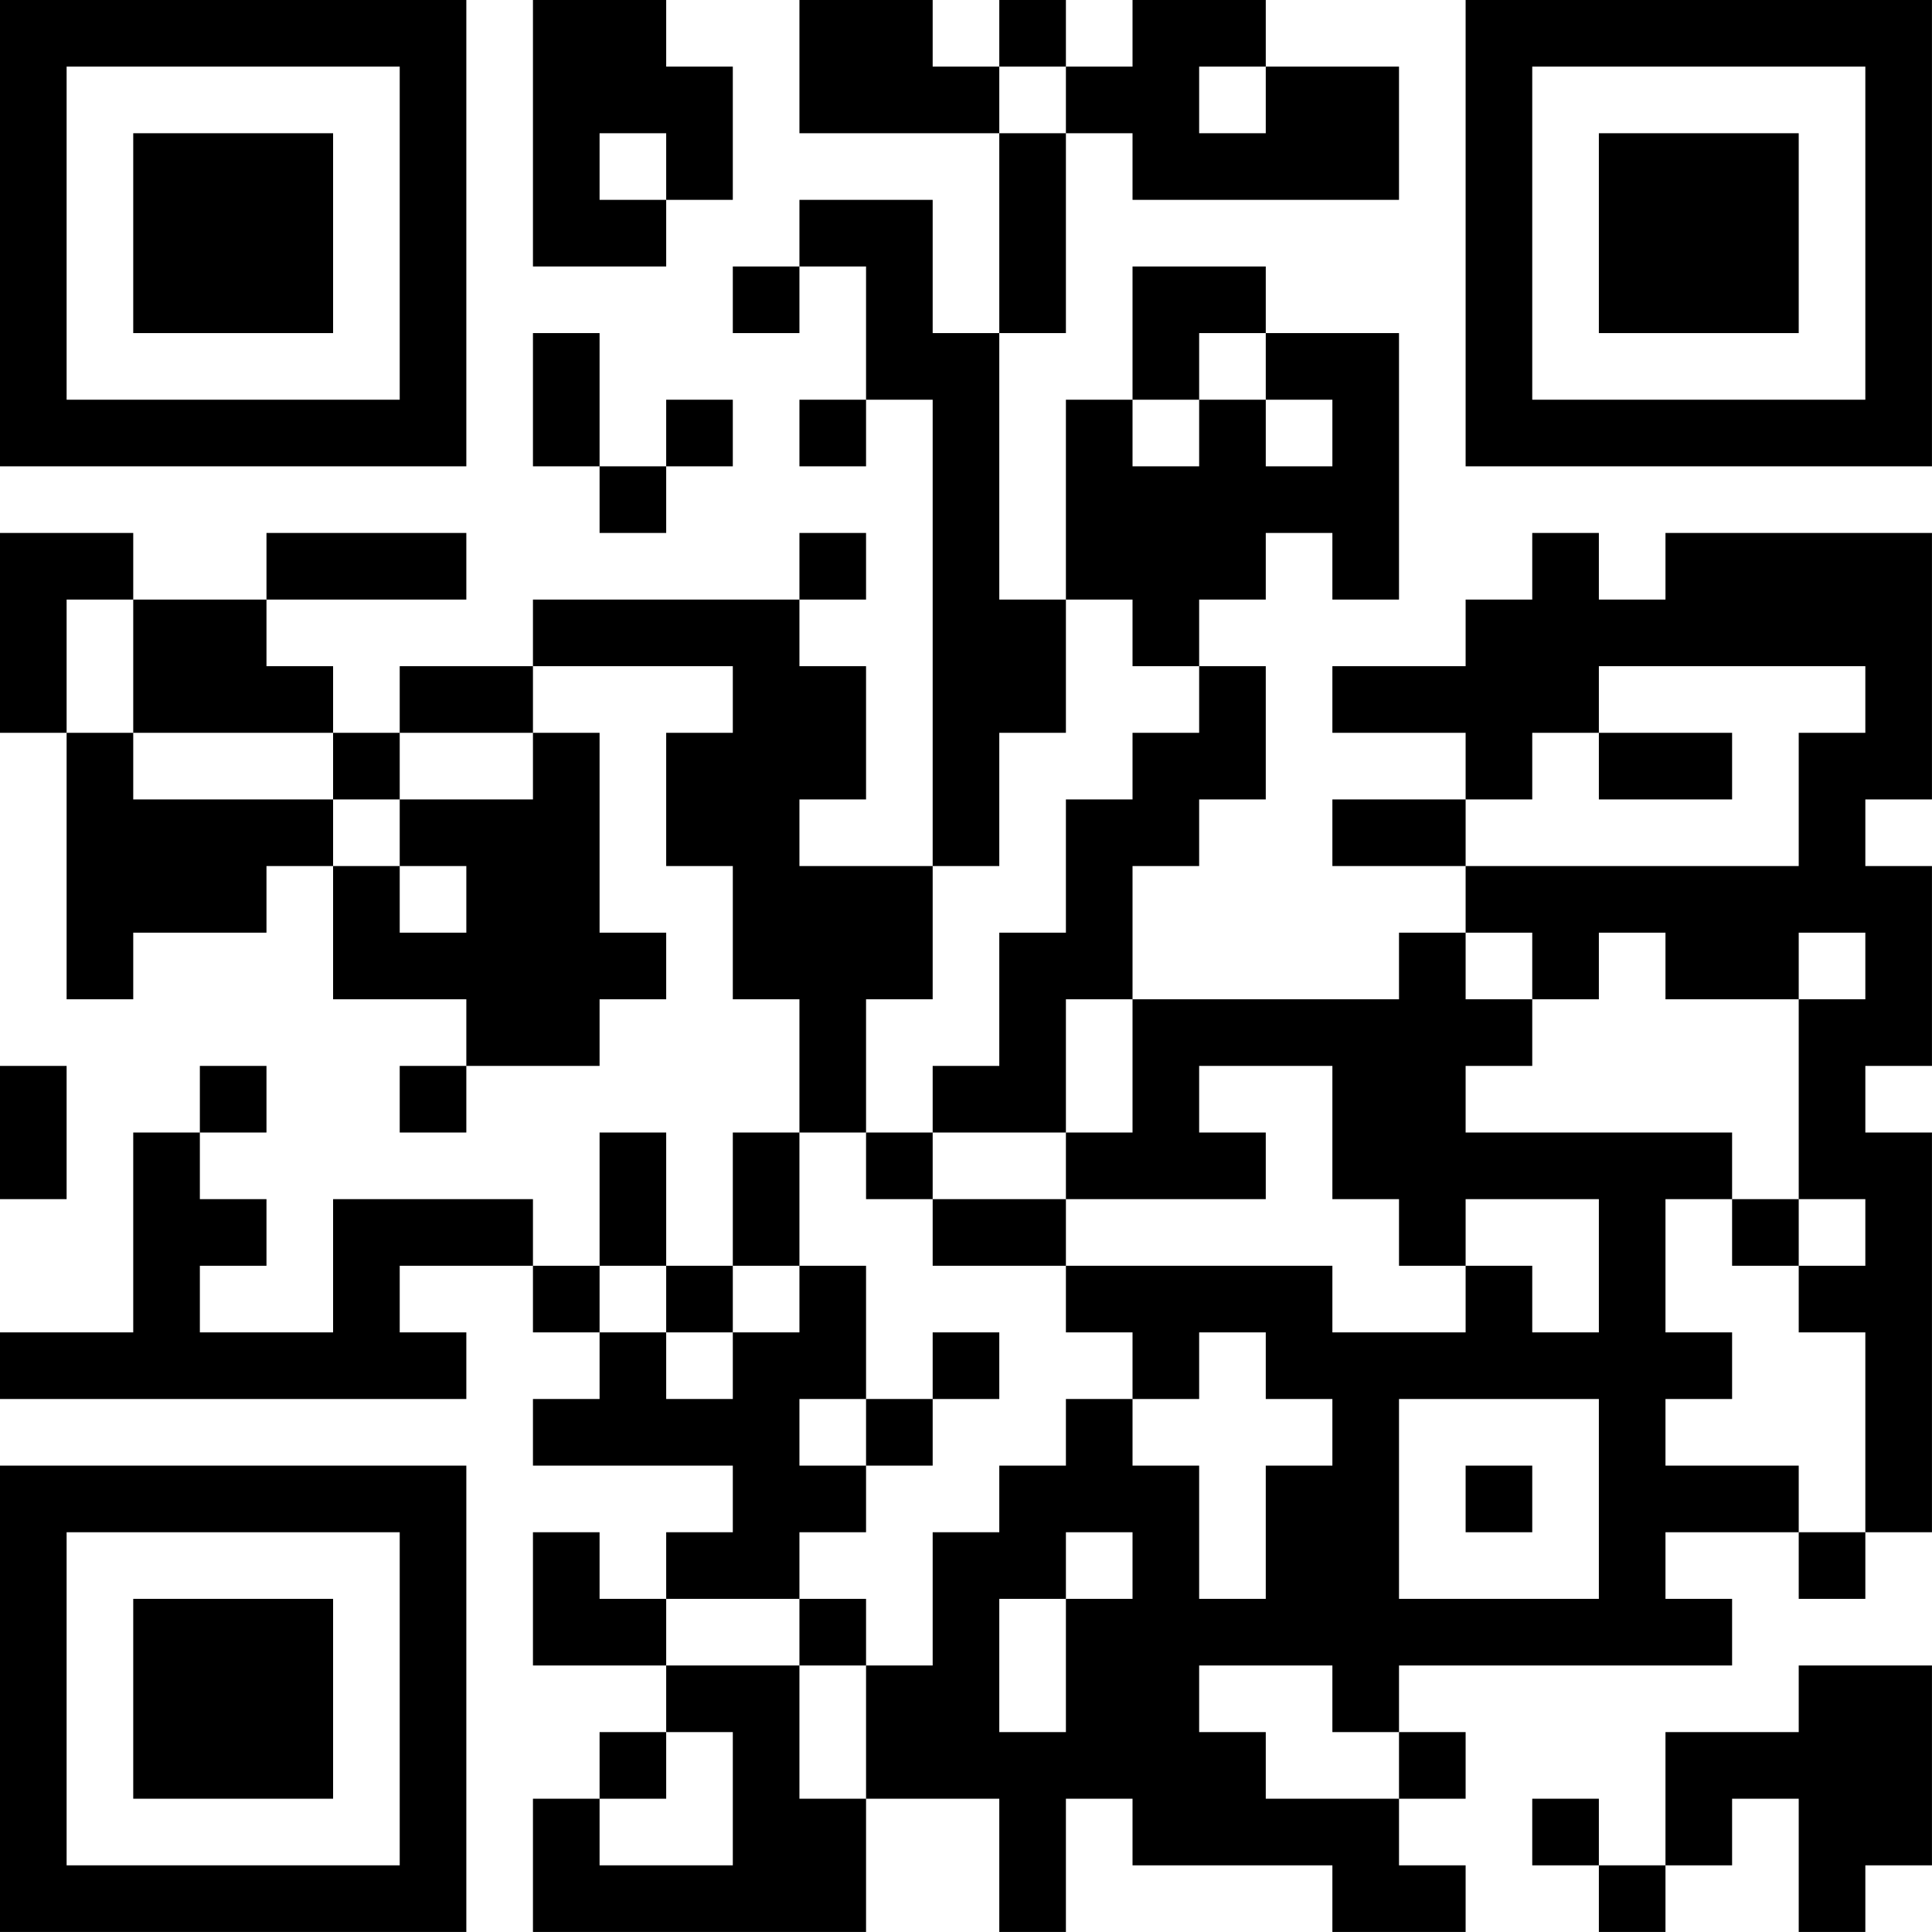 <?xml version="1.0" encoding="UTF-8"?>
<svg xmlns="http://www.w3.org/2000/svg" version="1.1" width="500" height="500" viewBox="0 0 500 500"><rect x="0" y="0" width="500" height="500" fill="#ffffff"/><g transform="scale(17.241)"><g transform="translate(0,0)"><path fill-rule="evenodd" d="M8 0L8 4L10 4L10 3L11 3L11 1L10 1L10 0ZM12 0L12 2L15 2L15 5L14 5L14 3L12 3L12 4L11 4L11 5L12 5L12 4L13 4L13 6L12 6L12 7L13 7L13 6L14 6L14 13L12 13L12 12L13 12L13 10L12 10L12 9L13 9L13 8L12 8L12 9L8 9L8 10L6 10L6 11L5 11L5 10L4 10L4 9L7 9L7 8L4 8L4 9L2 9L2 8L0 8L0 11L1 11L1 15L2 15L2 14L4 14L4 13L5 13L5 15L7 15L7 16L6 16L6 17L7 17L7 16L9 16L9 15L10 15L10 14L9 14L9 11L8 11L8 10L11 10L11 11L10 11L10 13L11 13L11 15L12 15L12 17L11 17L11 19L10 19L10 17L9 17L9 19L8 19L8 18L5 18L5 20L3 20L3 19L4 19L4 18L3 18L3 17L4 17L4 16L3 16L3 17L2 17L2 20L0 20L0 21L7 21L7 20L6 20L6 19L8 19L8 20L9 20L9 21L8 21L8 22L11 22L11 23L10 23L10 24L9 24L9 23L8 23L8 25L10 25L10 26L9 26L9 27L8 27L8 29L13 29L13 27L15 27L15 29L16 29L16 27L17 27L17 28L20 28L20 29L22 29L22 28L21 28L21 27L22 27L22 26L21 26L21 25L26 25L26 24L25 24L25 23L27 23L27 24L28 24L28 23L29 23L29 17L28 17L28 16L29 16L29 13L28 13L28 12L29 12L29 8L25 8L25 9L24 9L24 8L23 8L23 9L22 9L22 10L20 10L20 11L22 11L22 12L20 12L20 13L22 13L22 14L21 14L21 15L17 15L17 13L18 13L18 12L19 12L19 10L18 10L18 9L19 9L19 8L20 8L20 9L21 9L21 5L19 5L19 4L17 4L17 6L16 6L16 9L15 9L15 5L16 5L16 2L17 2L17 3L21 3L21 1L19 1L19 0L17 0L17 1L16 1L16 0L15 0L15 1L14 1L14 0ZM15 1L15 2L16 2L16 1ZM18 1L18 2L19 2L19 1ZM9 2L9 3L10 3L10 2ZM8 5L8 7L9 7L9 8L10 8L10 7L11 7L11 6L10 6L10 7L9 7L9 5ZM18 5L18 6L17 6L17 7L18 7L18 6L19 6L19 7L20 7L20 6L19 6L19 5ZM1 9L1 11L2 11L2 12L5 12L5 13L6 13L6 14L7 14L7 13L6 13L6 12L8 12L8 11L6 11L6 12L5 12L5 11L2 11L2 9ZM16 9L16 11L15 11L15 13L14 13L14 15L13 15L13 17L12 17L12 19L11 19L11 20L10 20L10 19L9 19L9 20L10 20L10 21L11 21L11 20L12 20L12 19L13 19L13 21L12 21L12 22L13 22L13 23L12 23L12 24L10 24L10 25L12 25L12 27L13 27L13 25L14 25L14 23L15 23L15 22L16 22L16 21L17 21L17 22L18 22L18 24L19 24L19 22L20 22L20 21L19 21L19 20L18 20L18 21L17 21L17 20L16 20L16 19L20 19L20 20L22 20L22 19L23 19L23 20L24 20L24 18L22 18L22 19L21 19L21 18L20 18L20 16L18 16L18 17L19 17L19 18L16 18L16 17L17 17L17 15L16 15L16 17L14 17L14 16L15 16L15 14L16 14L16 12L17 12L17 11L18 11L18 10L17 10L17 9ZM24 10L24 11L23 11L23 12L22 12L22 13L27 13L27 11L28 11L28 10ZM24 11L24 12L26 12L26 11ZM22 14L22 15L23 15L23 16L22 16L22 17L26 17L26 18L25 18L25 20L26 20L26 21L25 21L25 22L27 22L27 23L28 23L28 20L27 20L27 19L28 19L28 18L27 18L27 15L28 15L28 14L27 14L27 15L25 15L25 14L24 14L24 15L23 15L23 14ZM0 16L0 18L1 18L1 16ZM13 17L13 18L14 18L14 19L16 19L16 18L14 18L14 17ZM26 18L26 19L27 19L27 18ZM14 20L14 21L13 21L13 22L14 22L14 21L15 21L15 20ZM21 21L21 24L24 24L24 21ZM22 22L22 23L23 23L23 22ZM16 23L16 24L15 24L15 26L16 26L16 24L17 24L17 23ZM12 24L12 25L13 25L13 24ZM18 25L18 26L19 26L19 27L21 27L21 26L20 26L20 25ZM27 25L27 26L25 26L25 28L24 28L24 27L23 27L23 28L24 28L24 29L25 29L25 28L26 28L26 27L27 27L27 29L28 29L28 28L29 28L29 25ZM10 26L10 27L9 27L9 28L11 28L11 26ZM0 0L0 7L7 7L7 0ZM1 1L1 6L6 6L6 1ZM2 2L2 5L5 5L5 2ZM22 0L22 7L29 7L29 0ZM23 1L23 6L28 6L28 1ZM24 2L24 5L27 5L27 2ZM0 22L0 29L7 29L7 22ZM1 23L1 28L6 28L6 23ZM2 24L2 27L5 27L5 24Z" fill="#000000"/></g></g></svg>
